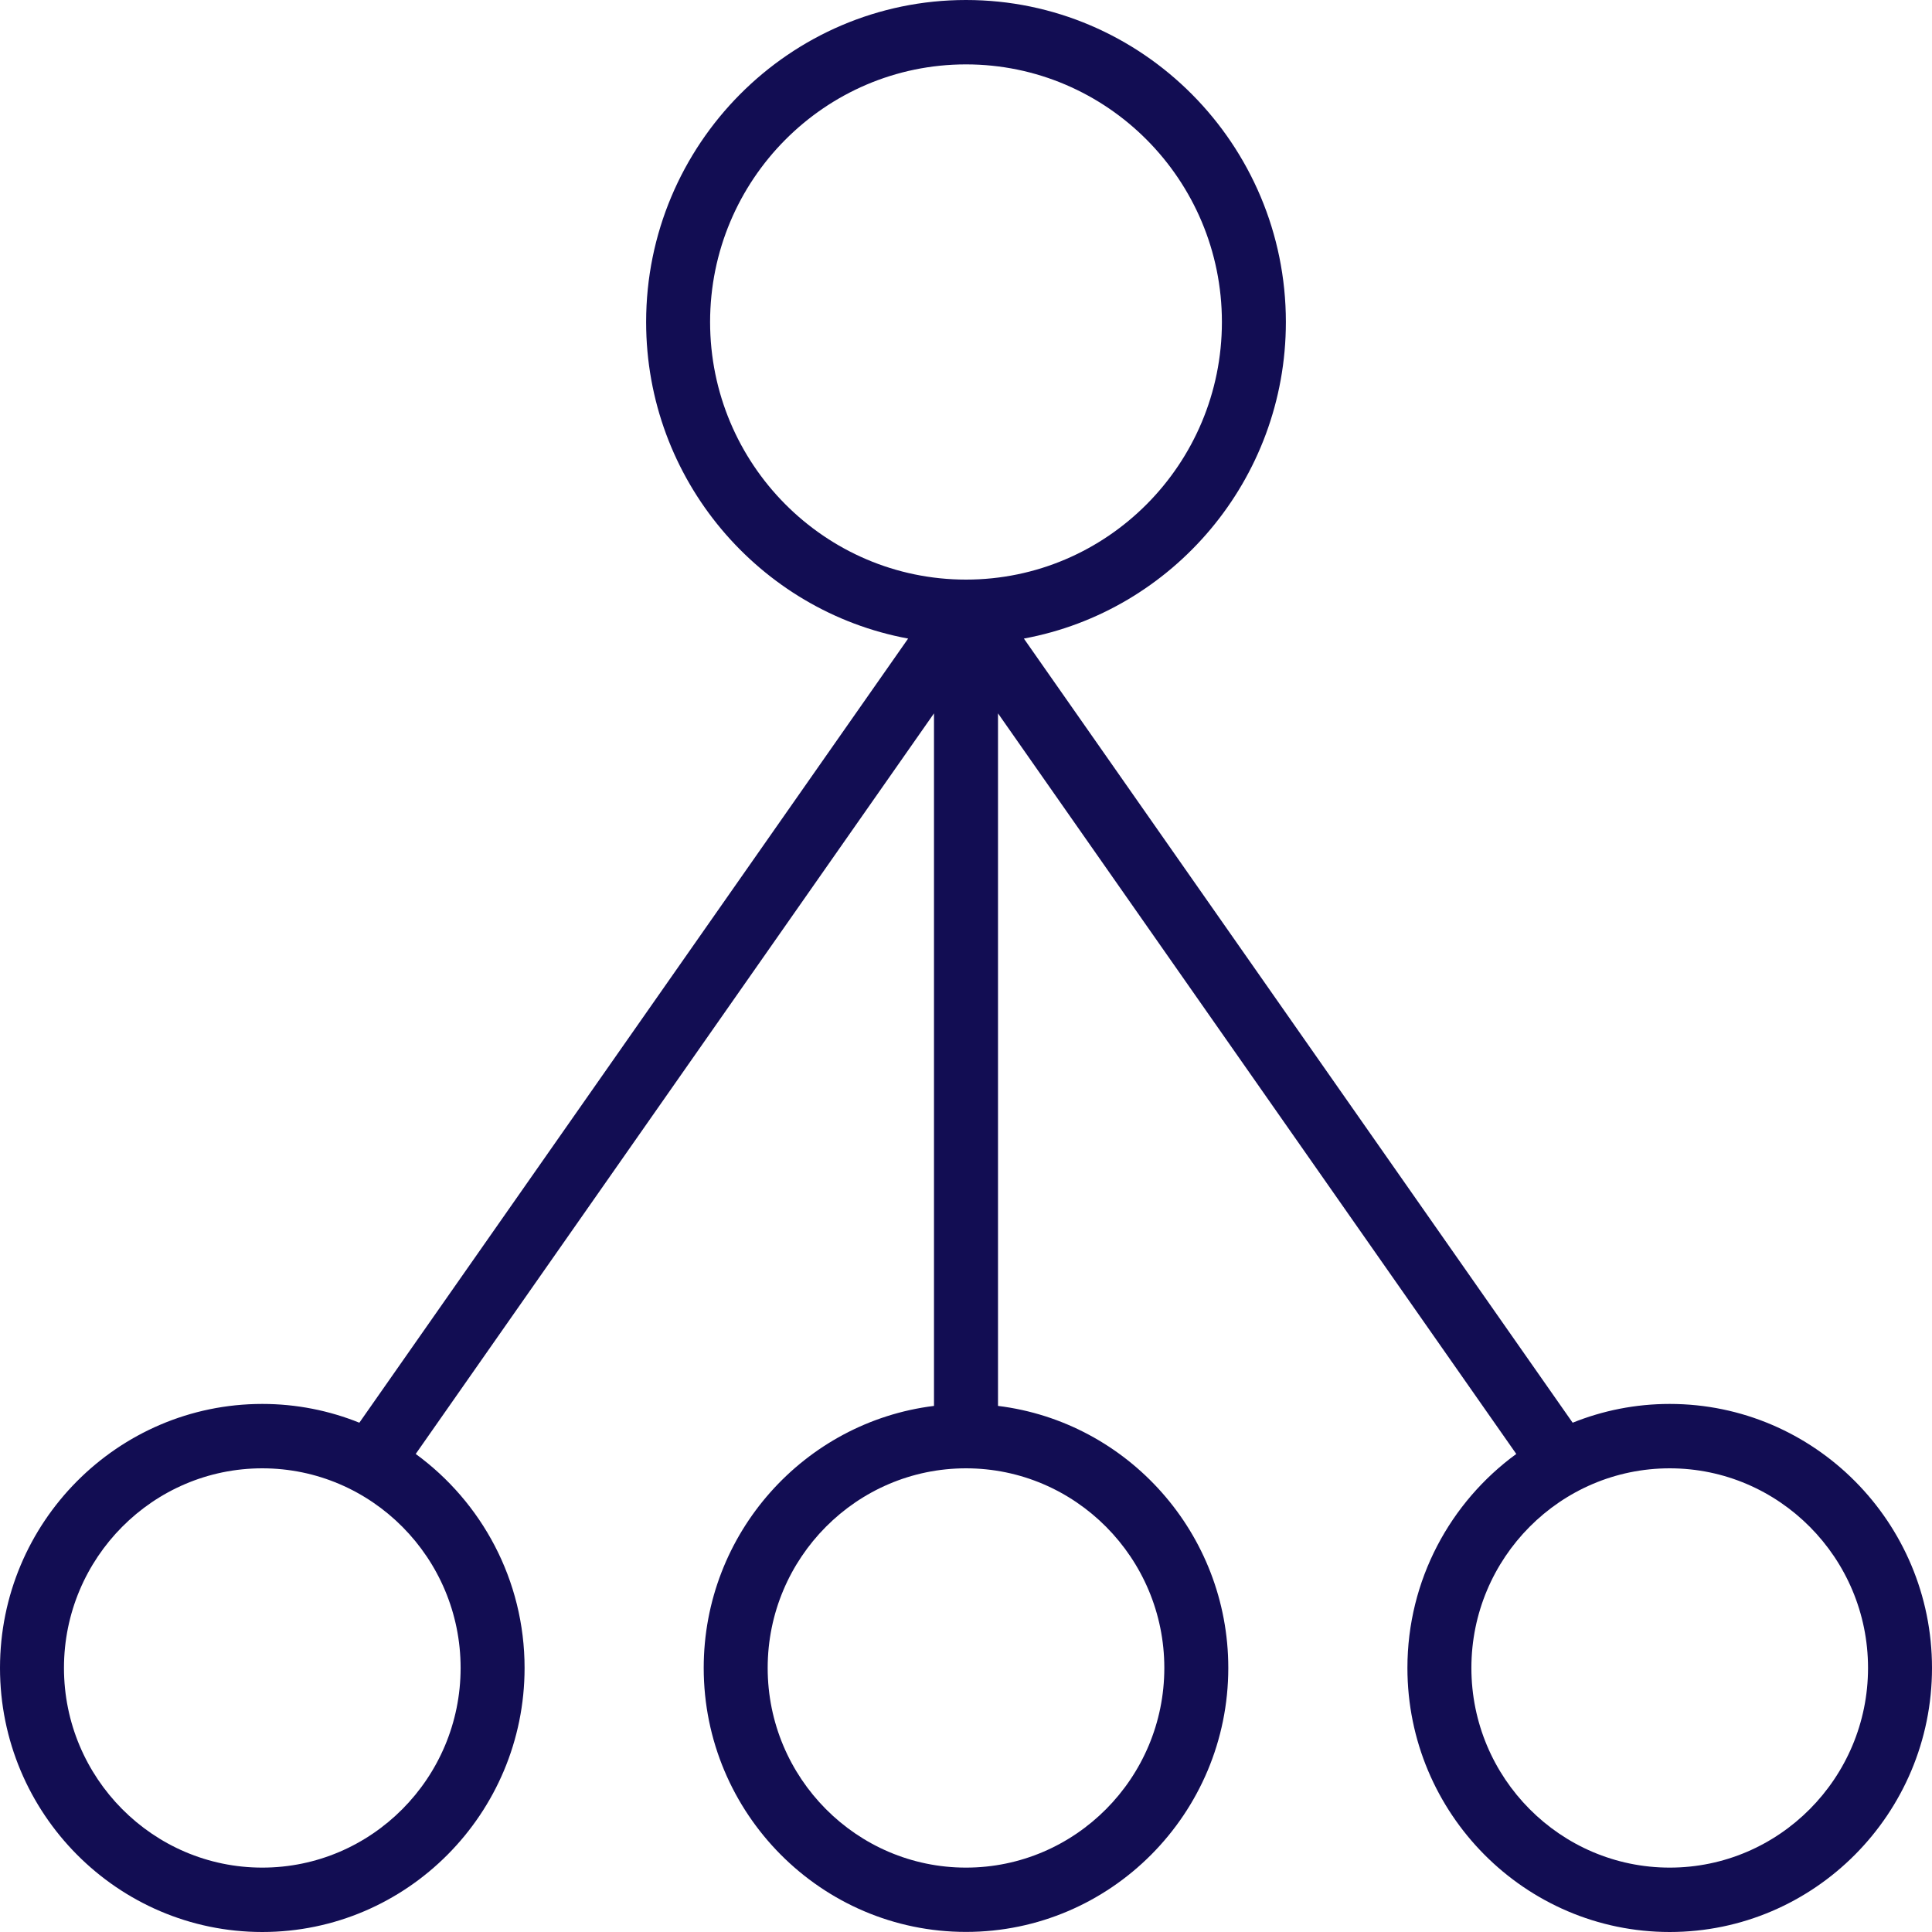 <?xml version="1.0" encoding="UTF-8"?> <svg xmlns="http://www.w3.org/2000/svg" width="46" height="46" viewBox="0 0 46 46" fill="none"><g clip-path="url(#clip0_2428_649)"><path d="M39.755 33.427C38.938 33.427 38.16 33.586 37.444 33.874L24.378 15.204C27.921 14.55 30.616 11.42 30.616 7.667C30.616 3.439 27.199 0 23 0C18.801 0 15.384 3.439 15.384 7.667C15.384 11.42 18.079 14.55 21.622 15.204L8.556 33.874C7.841 33.586 7.061 33.427 6.245 33.427C2.801 33.427 0 36.246 0 39.713C0 43.18 2.801 46 6.245 46C9.689 46 12.49 43.18 12.49 39.713C12.49 37.619 11.466 35.762 9.898 34.618L22.238 16.985V33.474C19.152 33.855 16.755 36.506 16.755 39.712C16.755 43.179 19.556 45.998 23 45.998C26.444 45.998 29.245 43.179 29.245 39.712C29.245 36.506 26.848 33.853 23.762 33.474V16.985L36.102 34.618C34.533 35.762 33.51 37.619 33.51 39.713C33.51 43.18 36.311 46 39.755 46C43.199 46 46 43.18 46 39.713C46 36.246 43.199 33.427 39.755 33.427ZM10.967 39.713C10.967 42.334 8.848 44.467 6.245 44.467C3.642 44.467 1.523 42.334 1.523 39.713C1.523 37.093 3.642 34.96 6.245 34.96C8.848 34.96 10.967 37.093 10.967 39.713ZM16.907 7.667C16.907 4.284 19.64 1.533 23 1.533C26.36 1.533 29.093 4.284 29.093 7.667C29.093 11.049 26.36 13.8 23 13.8C19.64 13.8 16.907 11.049 16.907 7.667ZM27.722 39.713C27.722 42.334 25.603 44.467 23 44.467C20.397 44.467 18.278 42.334 18.278 39.713C18.278 37.093 20.397 34.96 23 34.96C25.603 34.96 27.722 37.093 27.722 39.713ZM39.755 44.467C37.152 44.467 35.033 42.334 35.033 39.713C35.033 37.093 37.152 34.96 39.755 34.96C42.358 34.96 44.477 37.093 44.477 39.713C44.477 42.334 42.358 44.467 39.755 44.467Z" fill="#120D53"></path></g><defs><clipPath id="clip0_2428_649"><rect width="46" height="46" fill="white"></rect></clipPath></defs></svg> 